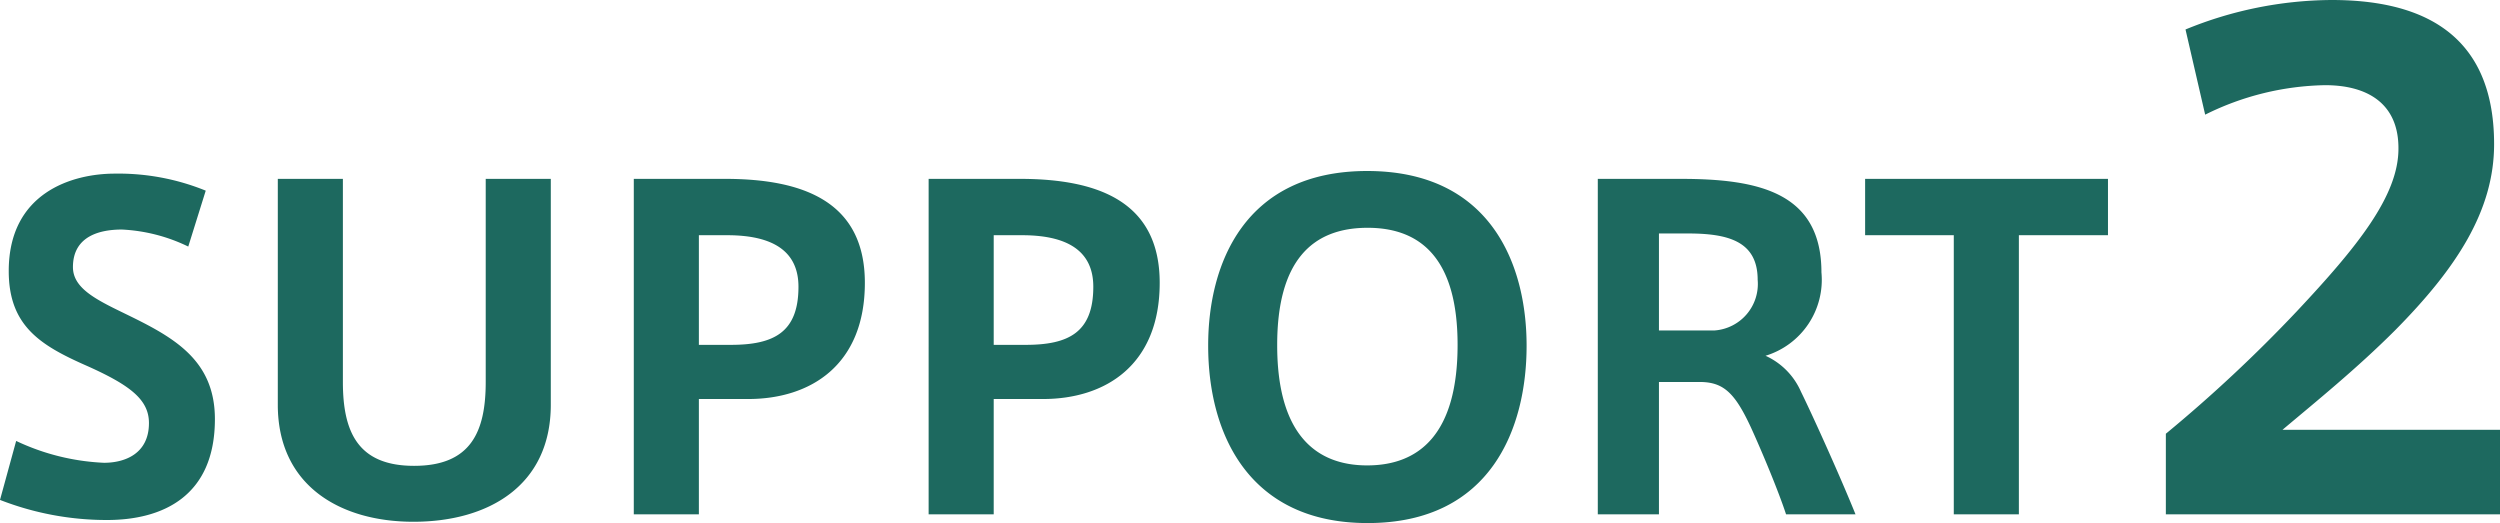<svg xmlns="http://www.w3.org/2000/svg" width="114.47" height="23.95" viewBox="0 0 114.47 23.95">
  <path id="パス_291" data-name="パス 291" d="M-48.67-14.82a10.6,10.6,0,0,0-4.16-.78c-1.94,0-4.86.86-4.86,4.46,0,2.54,1.48,3.42,3.62,4.36,1.96.88,2.8,1.54,2.8,2.6,0,1.42-1.12,1.82-2.06,1.82a10.447,10.447,0,0,1-4.02-1l-.74,2.7a13.447,13.447,0,0,0,4.9.92c2.54,0,4.94-1.08,4.94-4.62,0-2.76-1.96-3.78-4.14-4.84-1.32-.64-2.36-1.16-2.36-2.12,0-1.46,1.3-1.72,2.24-1.72a7.779,7.779,0,0,1,3.04.78ZM-39.15.34c3.38,0,6.28-1.62,6.28-5.36V-15.36h-2.98v9.3c0,2.28-.68,3.84-3.28,3.84-2.58,0-3.26-1.56-3.26-3.84v-9.3h-2.98V-5.02c0,3.74,2.9,5.36,6.2,5.36ZM-26.09,0V-5.28h2.26c2.84,0,5.34-1.54,5.34-5.32,0-3.68-2.76-4.76-6.4-4.76h-4.18V0Zm0-7.76v-5.02h1.3c2.16,0,3.26.78,3.26,2.36,0,2.1-1.14,2.66-3.1,2.66ZM-12.59,0V-5.28h2.26c2.84,0,5.34-1.54,5.34-5.32,0-3.68-2.76-4.76-6.4-4.76h-4.18V0Zm0-7.76v-5.02h1.3c2.16,0,3.26.78,3.26,2.36,0,2.1-1.14,2.66-3.1,2.66Zm9.82.04C-2.77-3.68-.91.4,4.53.4c5.66,0,7.28-4.36,7.28-8.12,0-3.74-1.66-8-7.3-8-5.62,0-7.28,4.26-7.28,7.98ZM.39-7.76c0-3.82,1.58-5.36,4.14-5.36,2.54,0,4.12,1.54,4.12,5.36,0,4.04-1.72,5.52-4.14,5.52C2.15-2.24.39-3.68.39-7.74ZM23.69,0h3.18c-.66-1.64-1.92-4.44-2.5-5.62a3.223,3.223,0,0,0-1.62-1.64,3.635,3.635,0,0,0,2.56-3.82c0-3.66-2.88-4.28-6.44-4.28h-3.8V0h2.8V-6.06h1.86c1.1,0,1.62.5,2.36,2.1C22.61-2.82,23.35-1.04,23.69,0ZM20.43-8.42H17.87v-4.44h1.32c1.82,0,3.2.34,3.2,2.12A2.134,2.134,0,0,1,20.43-8.42ZM34.35,0V-12.78h4.08v-2.58H27.31v2.58h4.06V0ZM51.73-16.74c0,2.16-1.89,4.5-4.65,7.44a65.964,65.964,0,0,1-6,5.61V0h15.3V-3.87H46.42c1.53-1.29,3.39-2.79,5.16-4.56,2.79-2.82,4.53-5.46,4.53-8.52,0-5.37-3.72-6.6-7.44-6.6a17.827,17.827,0,0,0-6.69,1.35l.9,3.9a12.783,12.783,0,0,1,5.49-1.35c1.98,0,3.36.87,3.36,2.88Z" transform="translate(58.09 23.55)" fill="#1d695f"/>
</svg>
